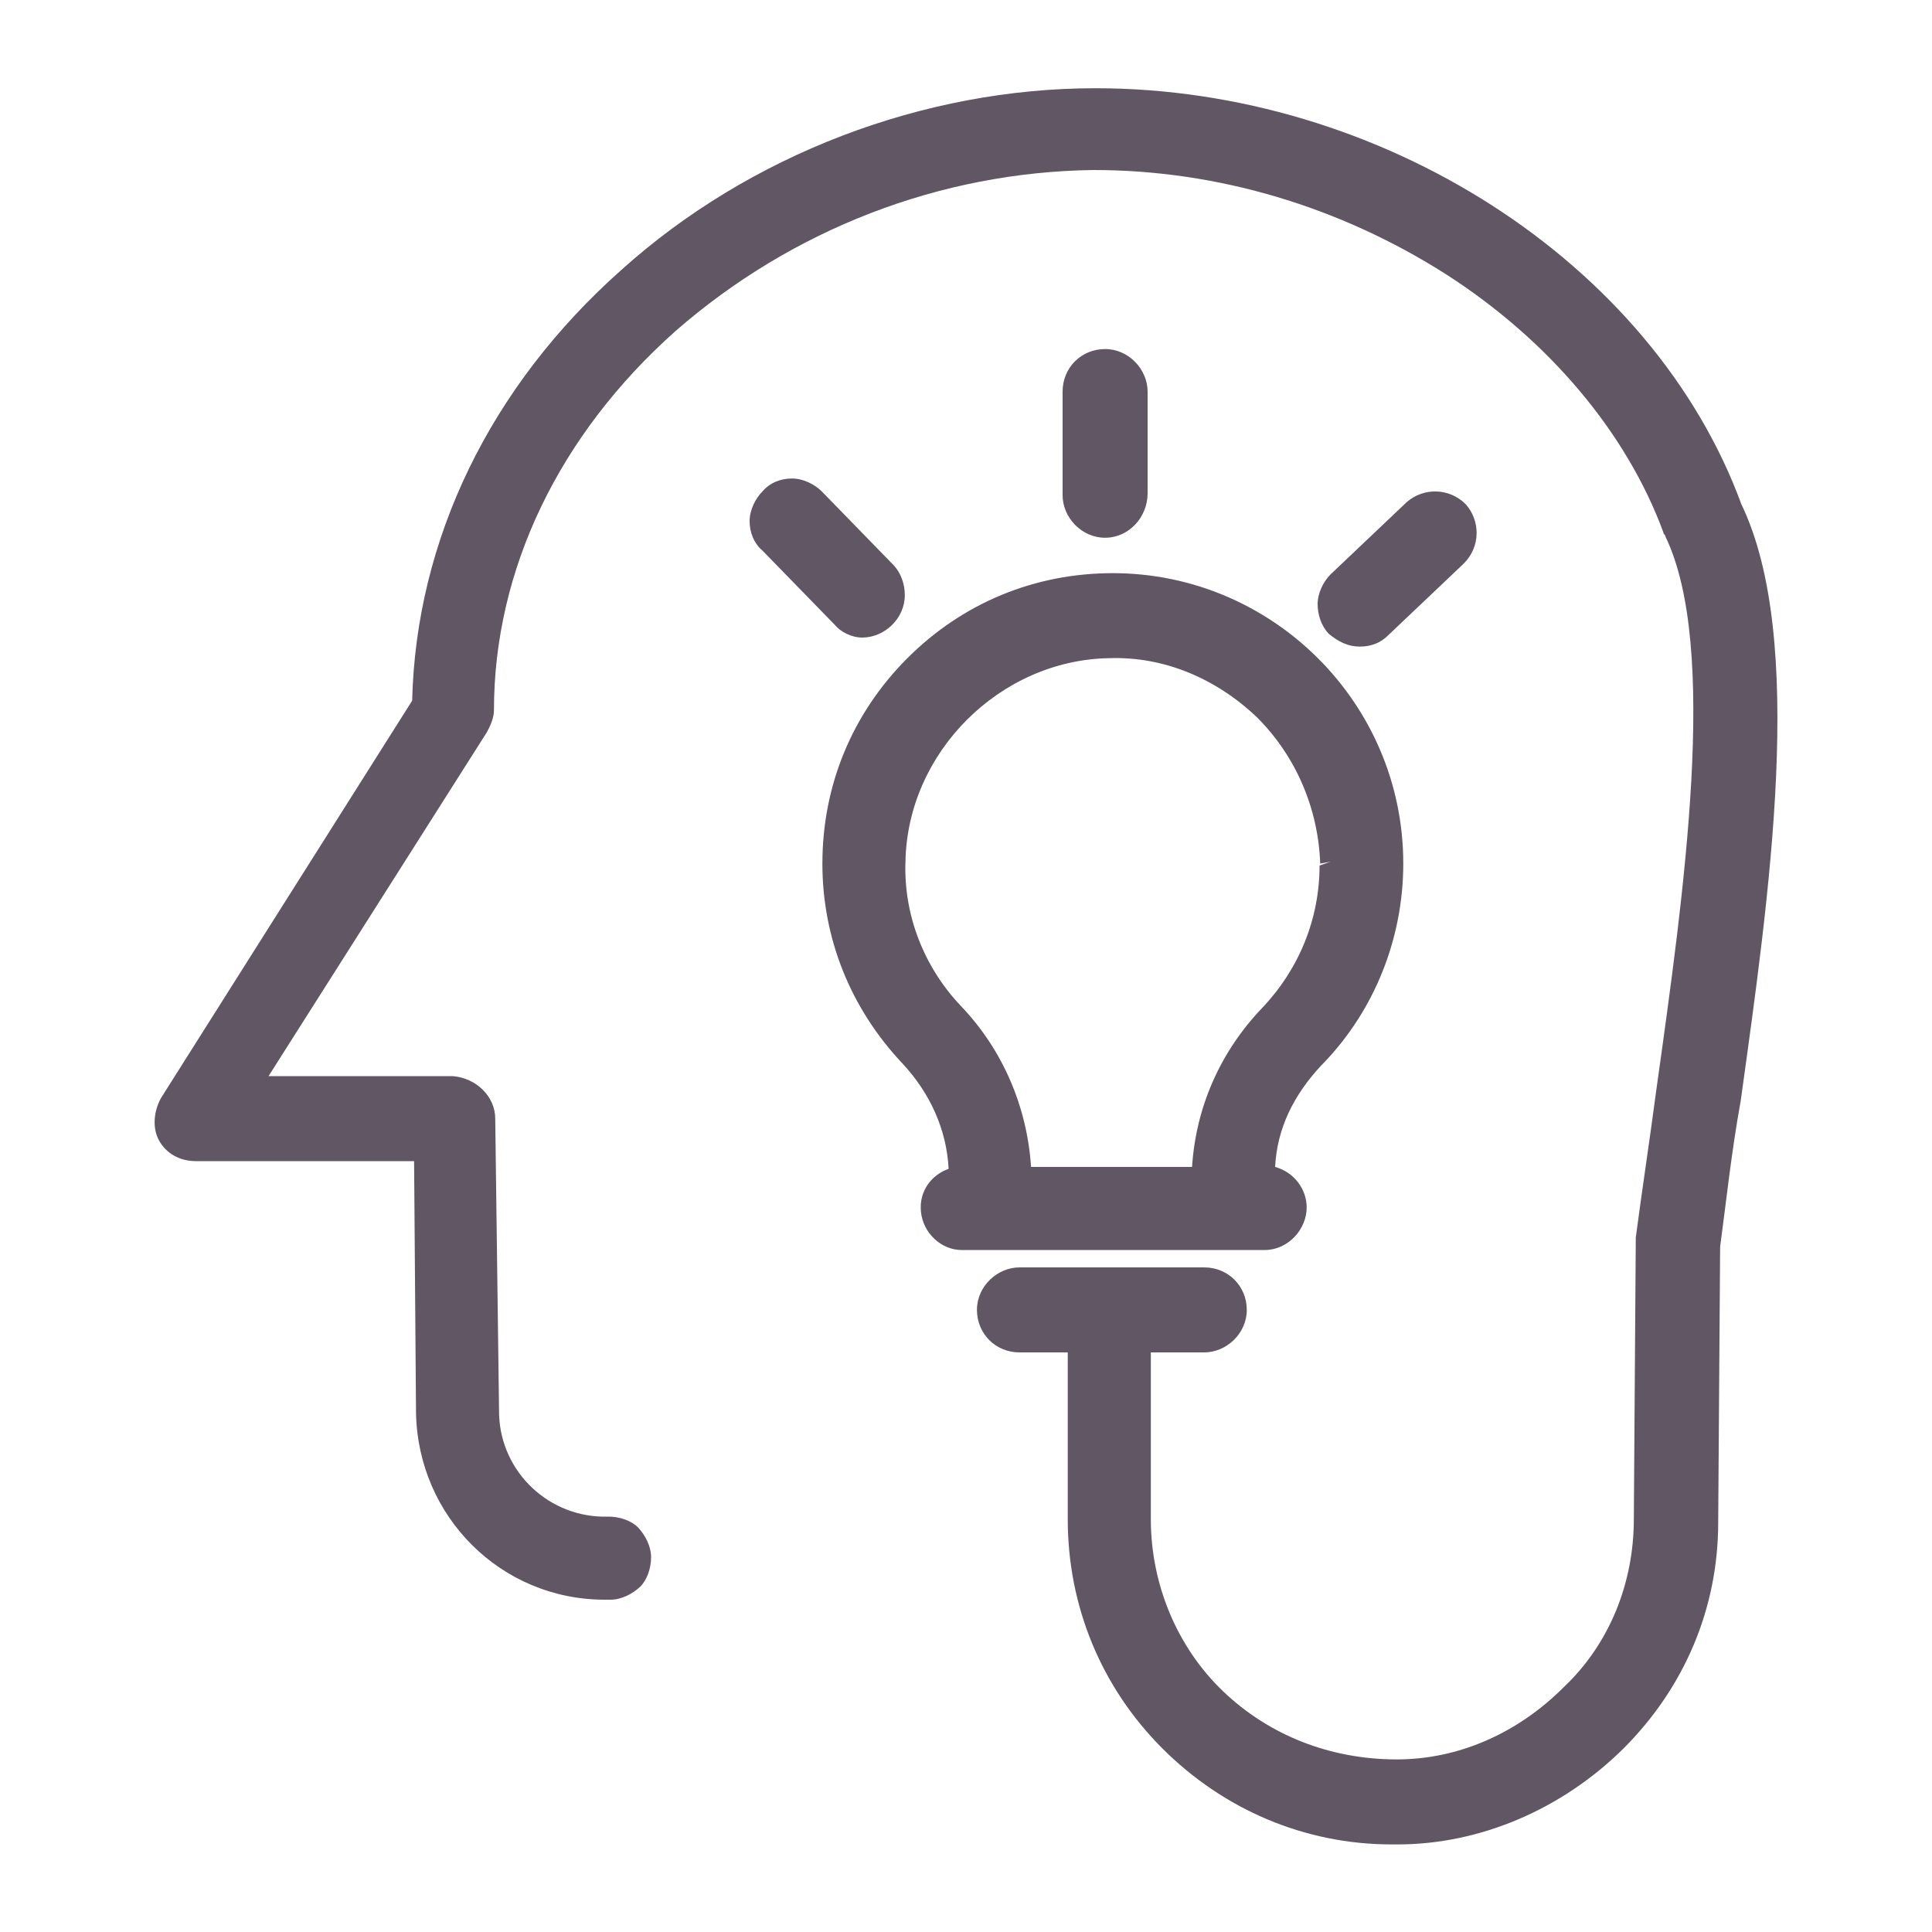 <?xml version="1.0" encoding="UTF-8"?>
<!-- Generator: Adobe Illustrator 24.0.3, SVG Export Plug-In . SVG Version: 6.00 Build 0)  -->
<svg xmlns="http://www.w3.org/2000/svg" xmlns:xlink="http://www.w3.org/1999/xlink" version="1.1" id="Layer_1" x="0px" y="0px" viewBox="0 0 300 300" style="enable-background:new 0 0 300 300;" xml:space="preserve" fill="#615663">
<g>
	<path d="M270.4,78.3c-13.8-37.6-56-64.6-100.3-64.6c-26.7,0-53.7,10.3-73.6,28.2c-20.4,18.1-31.9,41.9-32.5,66.9L25,170.5   c-1.1,2-1.4,4.6-0.3,6.6c1.1,2,3.2,3.2,5.7,3.2h33.9l0.3,39.1c0.3,16.1,13.2,29,29.3,29h0.3h0.6c1.7,0,3.4-0.9,4.6-2   c1.1-1.1,1.7-2.9,1.7-4.6c0-1.7-0.9-3.4-2-4.6c-1.1-1.1-2.9-1.7-4.6-1.7c-9.2,0.3-16.7-6.9-17-15.8l-0.6-46c0-3.4-2.9-6.3-6.6-6.6   H41.7l33.9-53.4c0.6-1.1,1.1-2.3,1.1-3.4c0-21.8,10.1-42.8,28.2-58.9c18.1-15.8,41.1-24.7,64.9-25c19.3,0,38.2,5.7,54.6,16.1   c16.1,10.3,28.2,24.7,33.9,40.2c0,0.3,0.3,0.3,0.3,0.6c8.3,17.2,2.9,55.2-1.4,85.9c-1.1,8.3-2.3,16.1-3.2,23c0,0.3,0,0.6,0,0.6   l-0.3,43.1c0,9.8-3.7,19.3-10.9,26.1c-7.2,7.2-16.4,11.2-25.9,11.2c-10.3,0-19.8-3.7-27-10.6c-7.2-6.9-11.2-16.7-11.2-26.7v-25.9   h8.3c3.4,0,6.6-2.9,6.6-6.6c0-3.7-2.9-6.6-6.6-6.6h-14.4c-0.3,0-0.6,0-1.1,0h-13.2c-3.4,0-6.6,2.9-6.6,6.6c0,3.7,2.9,6.6,6.6,6.6   h7.5v25.9c0,13.5,5.2,26.1,14.7,35.6c9.5,9.5,22.1,14.9,35.6,14.9c0.3,0,0.3,0,0.6,0h0.3c12.9,0,25.6-5.5,35.1-14.9   c9.5-9.5,14.7-21.8,14.7-35.1l0.3-42.8c0.9-6.6,1.7-14.4,3.2-22.7C274.7,139.2,280.5,99.3,270.4,78.3z"></path>
	<path d="M202.9,187.5c0-2.9-2-5.5-4.9-6.3c0.3-6,2.9-11.2,7.2-15.8c0,0,0,0,0.3-0.3c8-8.3,12.4-19.5,12.4-31   c0-25-20.4-45.1-45.1-45.1l0,0c-12.1,0-23.3,4.6-31.9,13.2c-8.6,8.6-13.2,19.8-13.2,31.9c0,11.5,4.3,22.4,12.4,31   c4.3,4.6,6.9,10.3,7.2,16.4c-2.6,0.9-4.6,3.4-4.3,6.6c0.3,3.4,3.2,6,6.3,6l0,0h47.1C200,194.1,202.9,190.9,202.9,187.5z    M206.6,133.8l-1.7,0.6c0,8.3-3.2,16.1-8.9,22.1c-6.6,6.9-10.3,15.5-10.9,24.7h-25c-0.6-9.2-4.3-18.1-10.9-25   c-5.7-6-8.9-14.1-8.6-22.4c0.3-17,14.7-31.3,31.6-31.6c8.6-0.3,16.7,3.2,23,9.2c6,6,9.5,14.1,9.8,22.7L206.6,133.8L206.6,133.8z"></path>
	<path d="M178.2,76.6V60.8c0-3.4-2.9-6.6-6.6-6.6c-3.7,0-6.6,2.9-6.6,6.6v16.1c0,3.4,2.9,6.6,6.6,6.6   C175.3,83.5,178.2,80.3,178.2,76.6z"></path>
	<path d="M211.2,100.4c1.7,0,3.2-0.6,4.3-1.7l0,0l11.8-11.2c2.6-2.6,2.6-6.6,0.3-9.2c-2.6-2.6-6.6-2.6-9.2-0.3l-11.8,11.2   c-1.1,1.1-2,2.9-2,4.6c0,1.7,0.6,3.4,1.7,4.6C207.8,99.6,209.2,100.4,211.2,100.4C210.9,100.4,211.2,100.4,211.2,100.4z"></path>
	<path d="M133.9,99L133.9,99c3.4,0,6.6-2.9,6.6-6.6c0-1.7-0.6-3.4-1.7-4.6l-11.2-11.5c-1.1-1.1-2.9-2-4.6-2l0,0   c-1.7,0-3.4,0.6-4.6,2c-1.1,1.1-2,2.9-2,4.6c0,1.7,0.6,3.4,2,4.6L129.6,97C130.5,98.1,132.2,99,133.9,99z"></path>
</g>
</svg>
